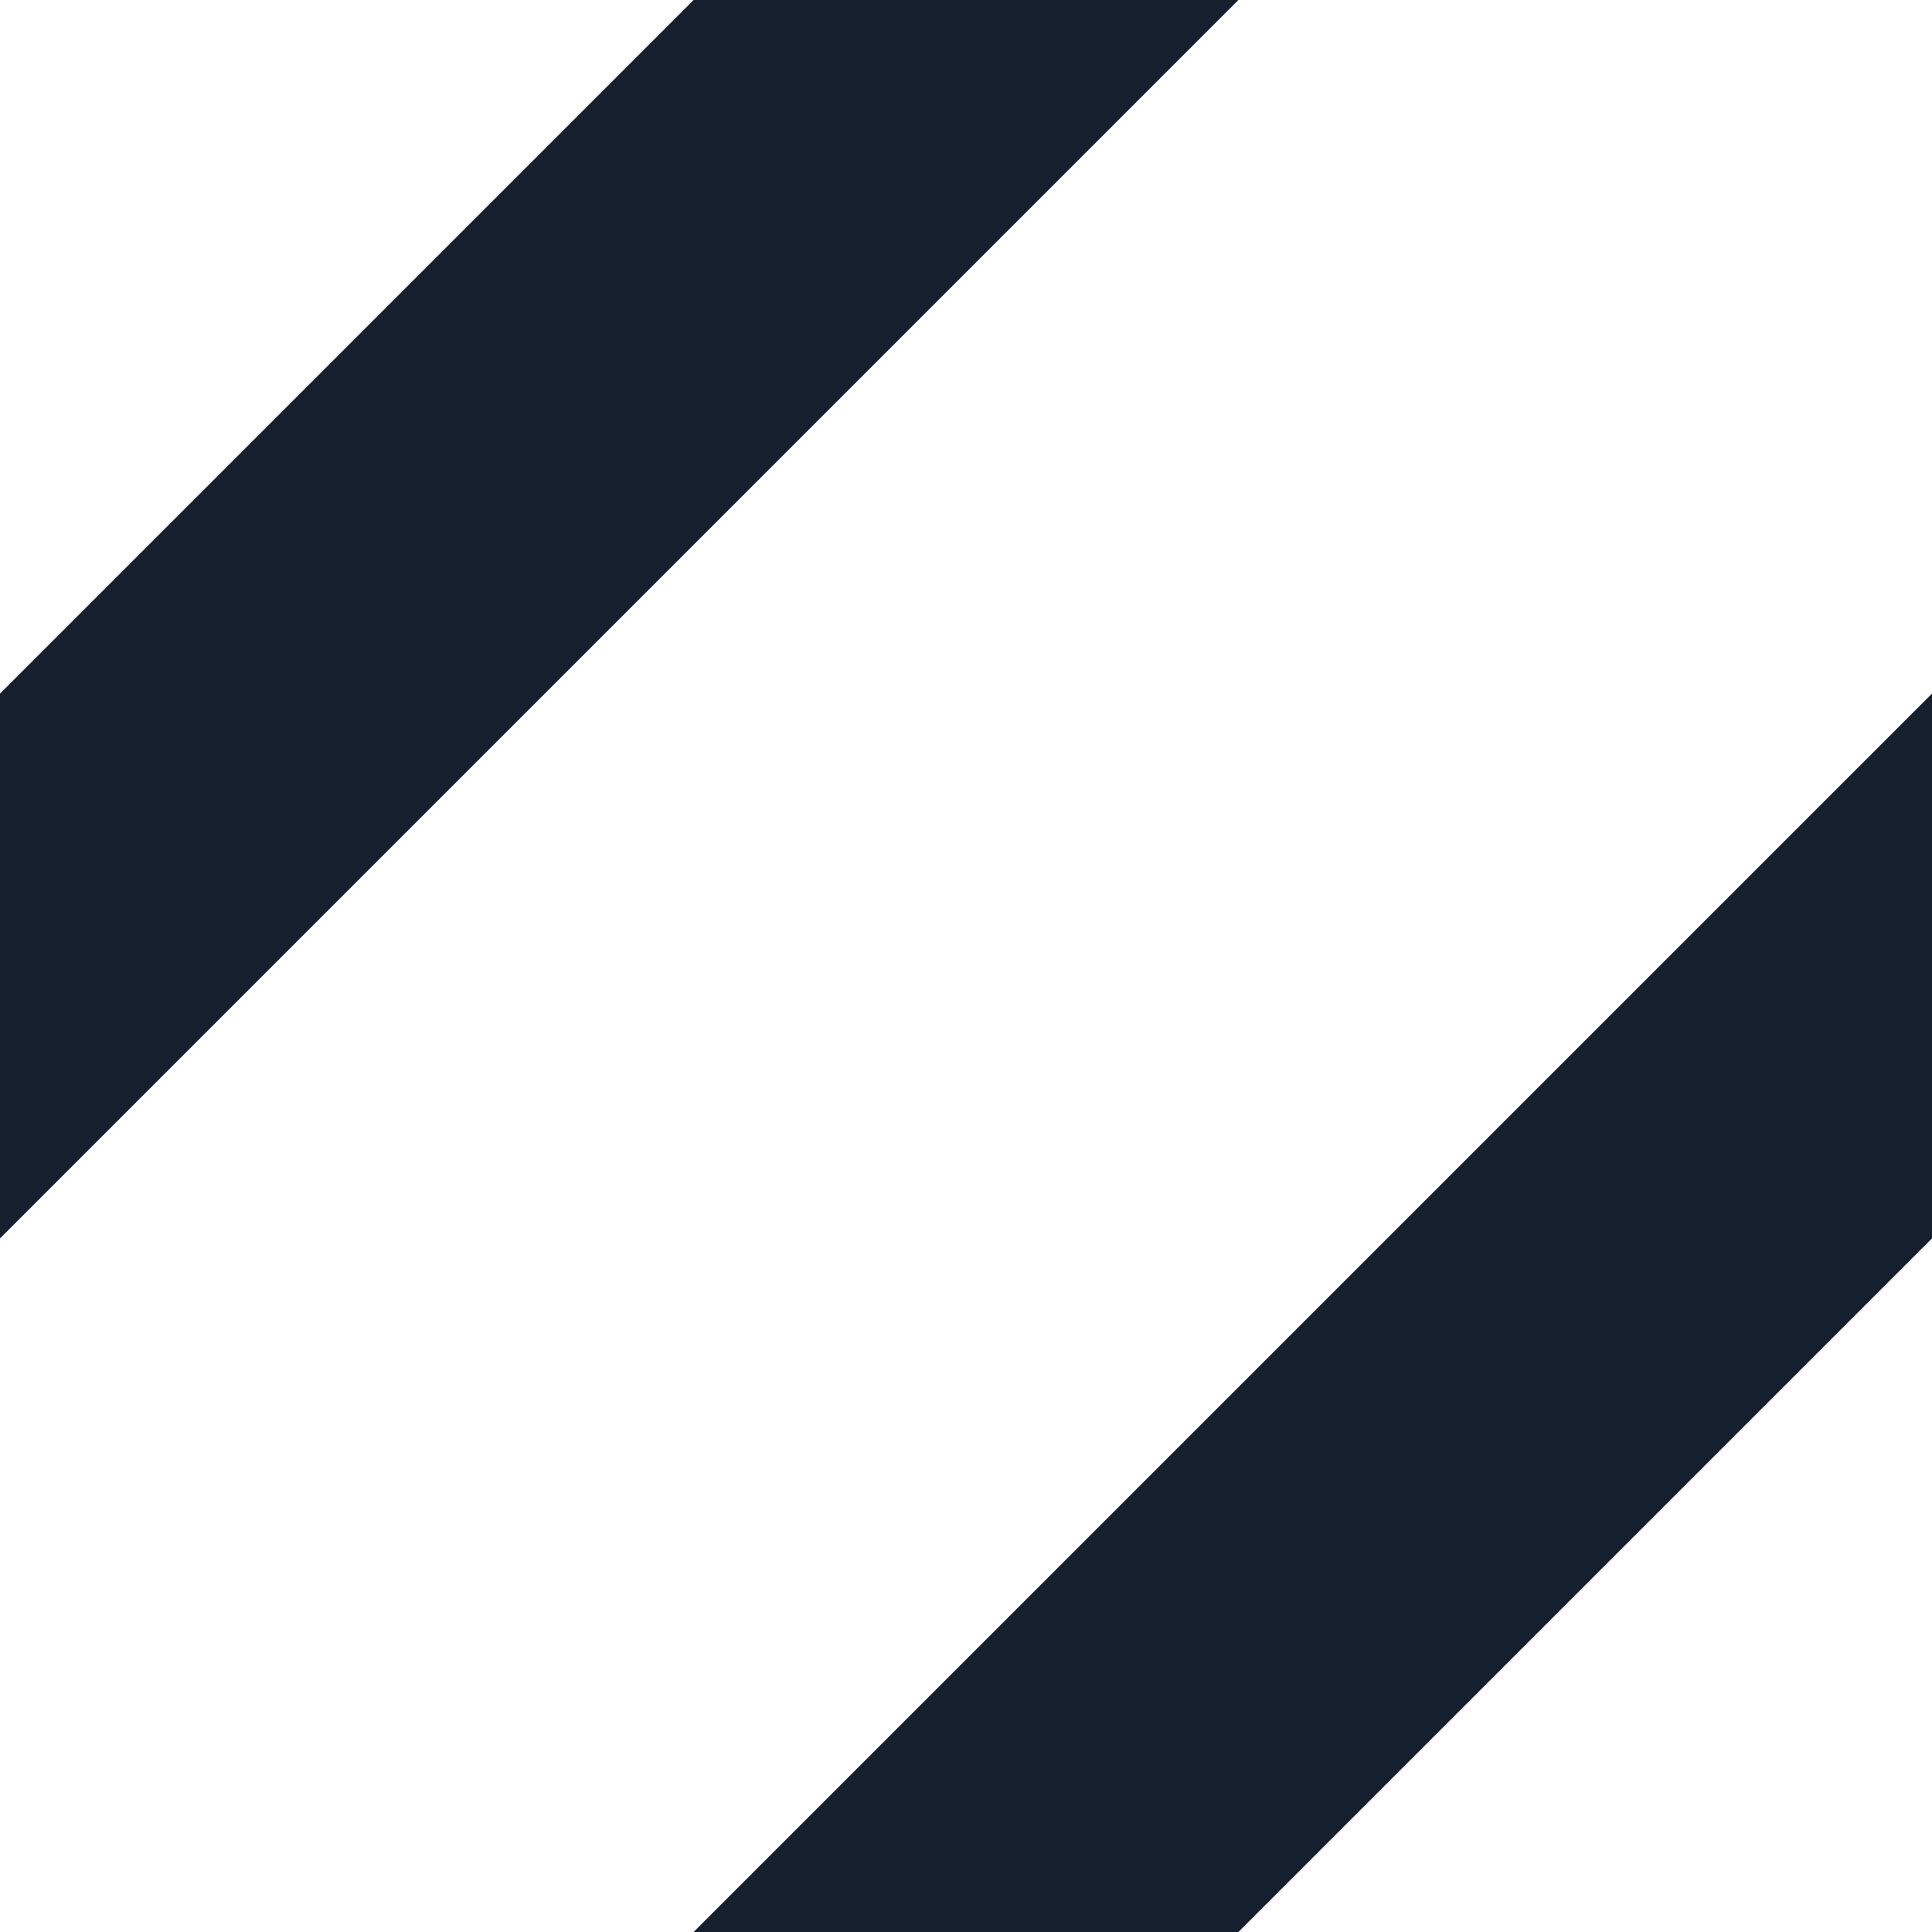 <svg xmlns="http://www.w3.org/2000/svg" viewBox="0 0 100 100">
	<style type="text/css">
		.st0{fill:none;}
		.fill{fill:#161F2D;}
	</style>
	<title>Lines</title>
	<rect class="st0" width="100" height="100"/>
	<polygon class="fill" points="64.1,100 100,64.1 100,35.9 35.9,100 "/>
	<polygon class="fill" points="35.9,0 0,35.9 0,64.1 64.1,0 "/>
</svg>